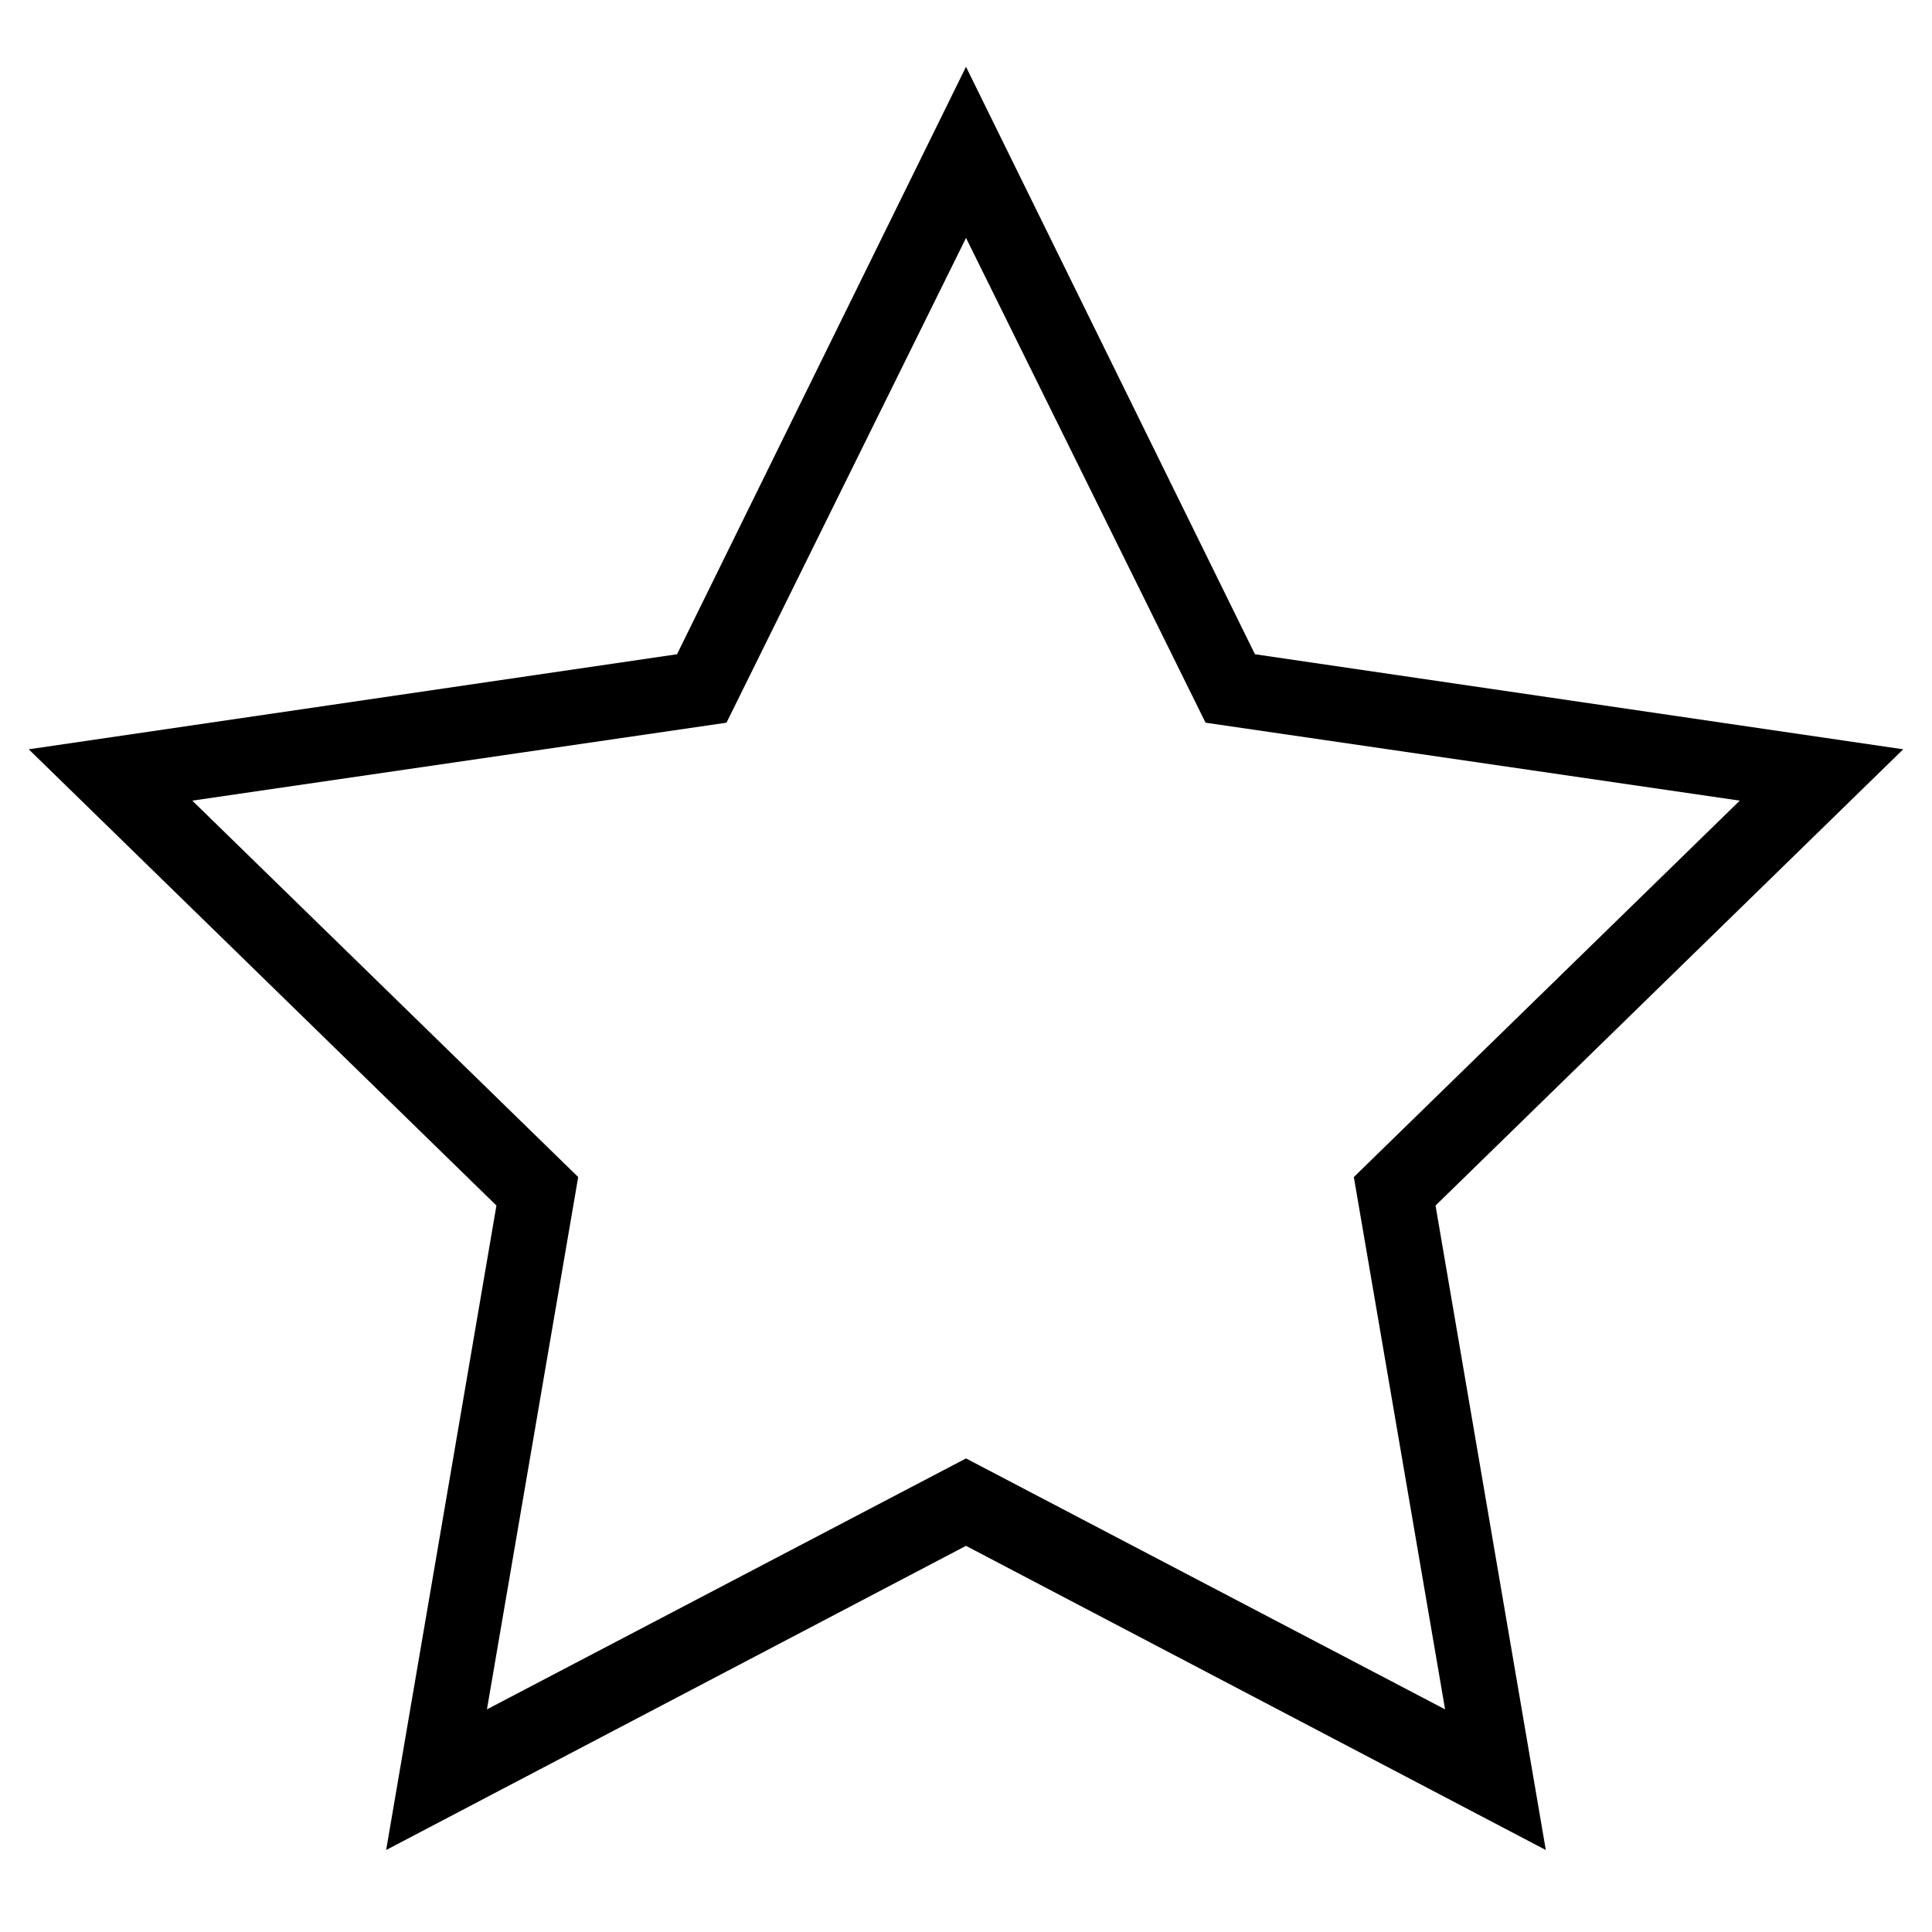<?xml version="1.0" encoding="UTF-8"?>
<!-- The Best Svg Icon site in the world: iconSvg.co, Visit us! https://iconsvg.co -->
<svg fill="#000000" width="800px" height="800px" version="1.1" viewBox="144 144 512 512" xmlns="http://www.w3.org/2000/svg">
 <path d="m400 161.7-76.582 155.68-171.8 25.191 123.94 120.91-29.223 170.79 153.66-80.609 153.66 80.609-29.223-170.79 123.94-120.91-171.8-25.191zm102.78 294.23 24.184 141.07-126.96-66.504-126.96 66.504 24.184-141.07-102.27-99.754 141.57-20.656 63.48-128.47 63.48 128.47 141.57 20.656z"/>
</svg>
